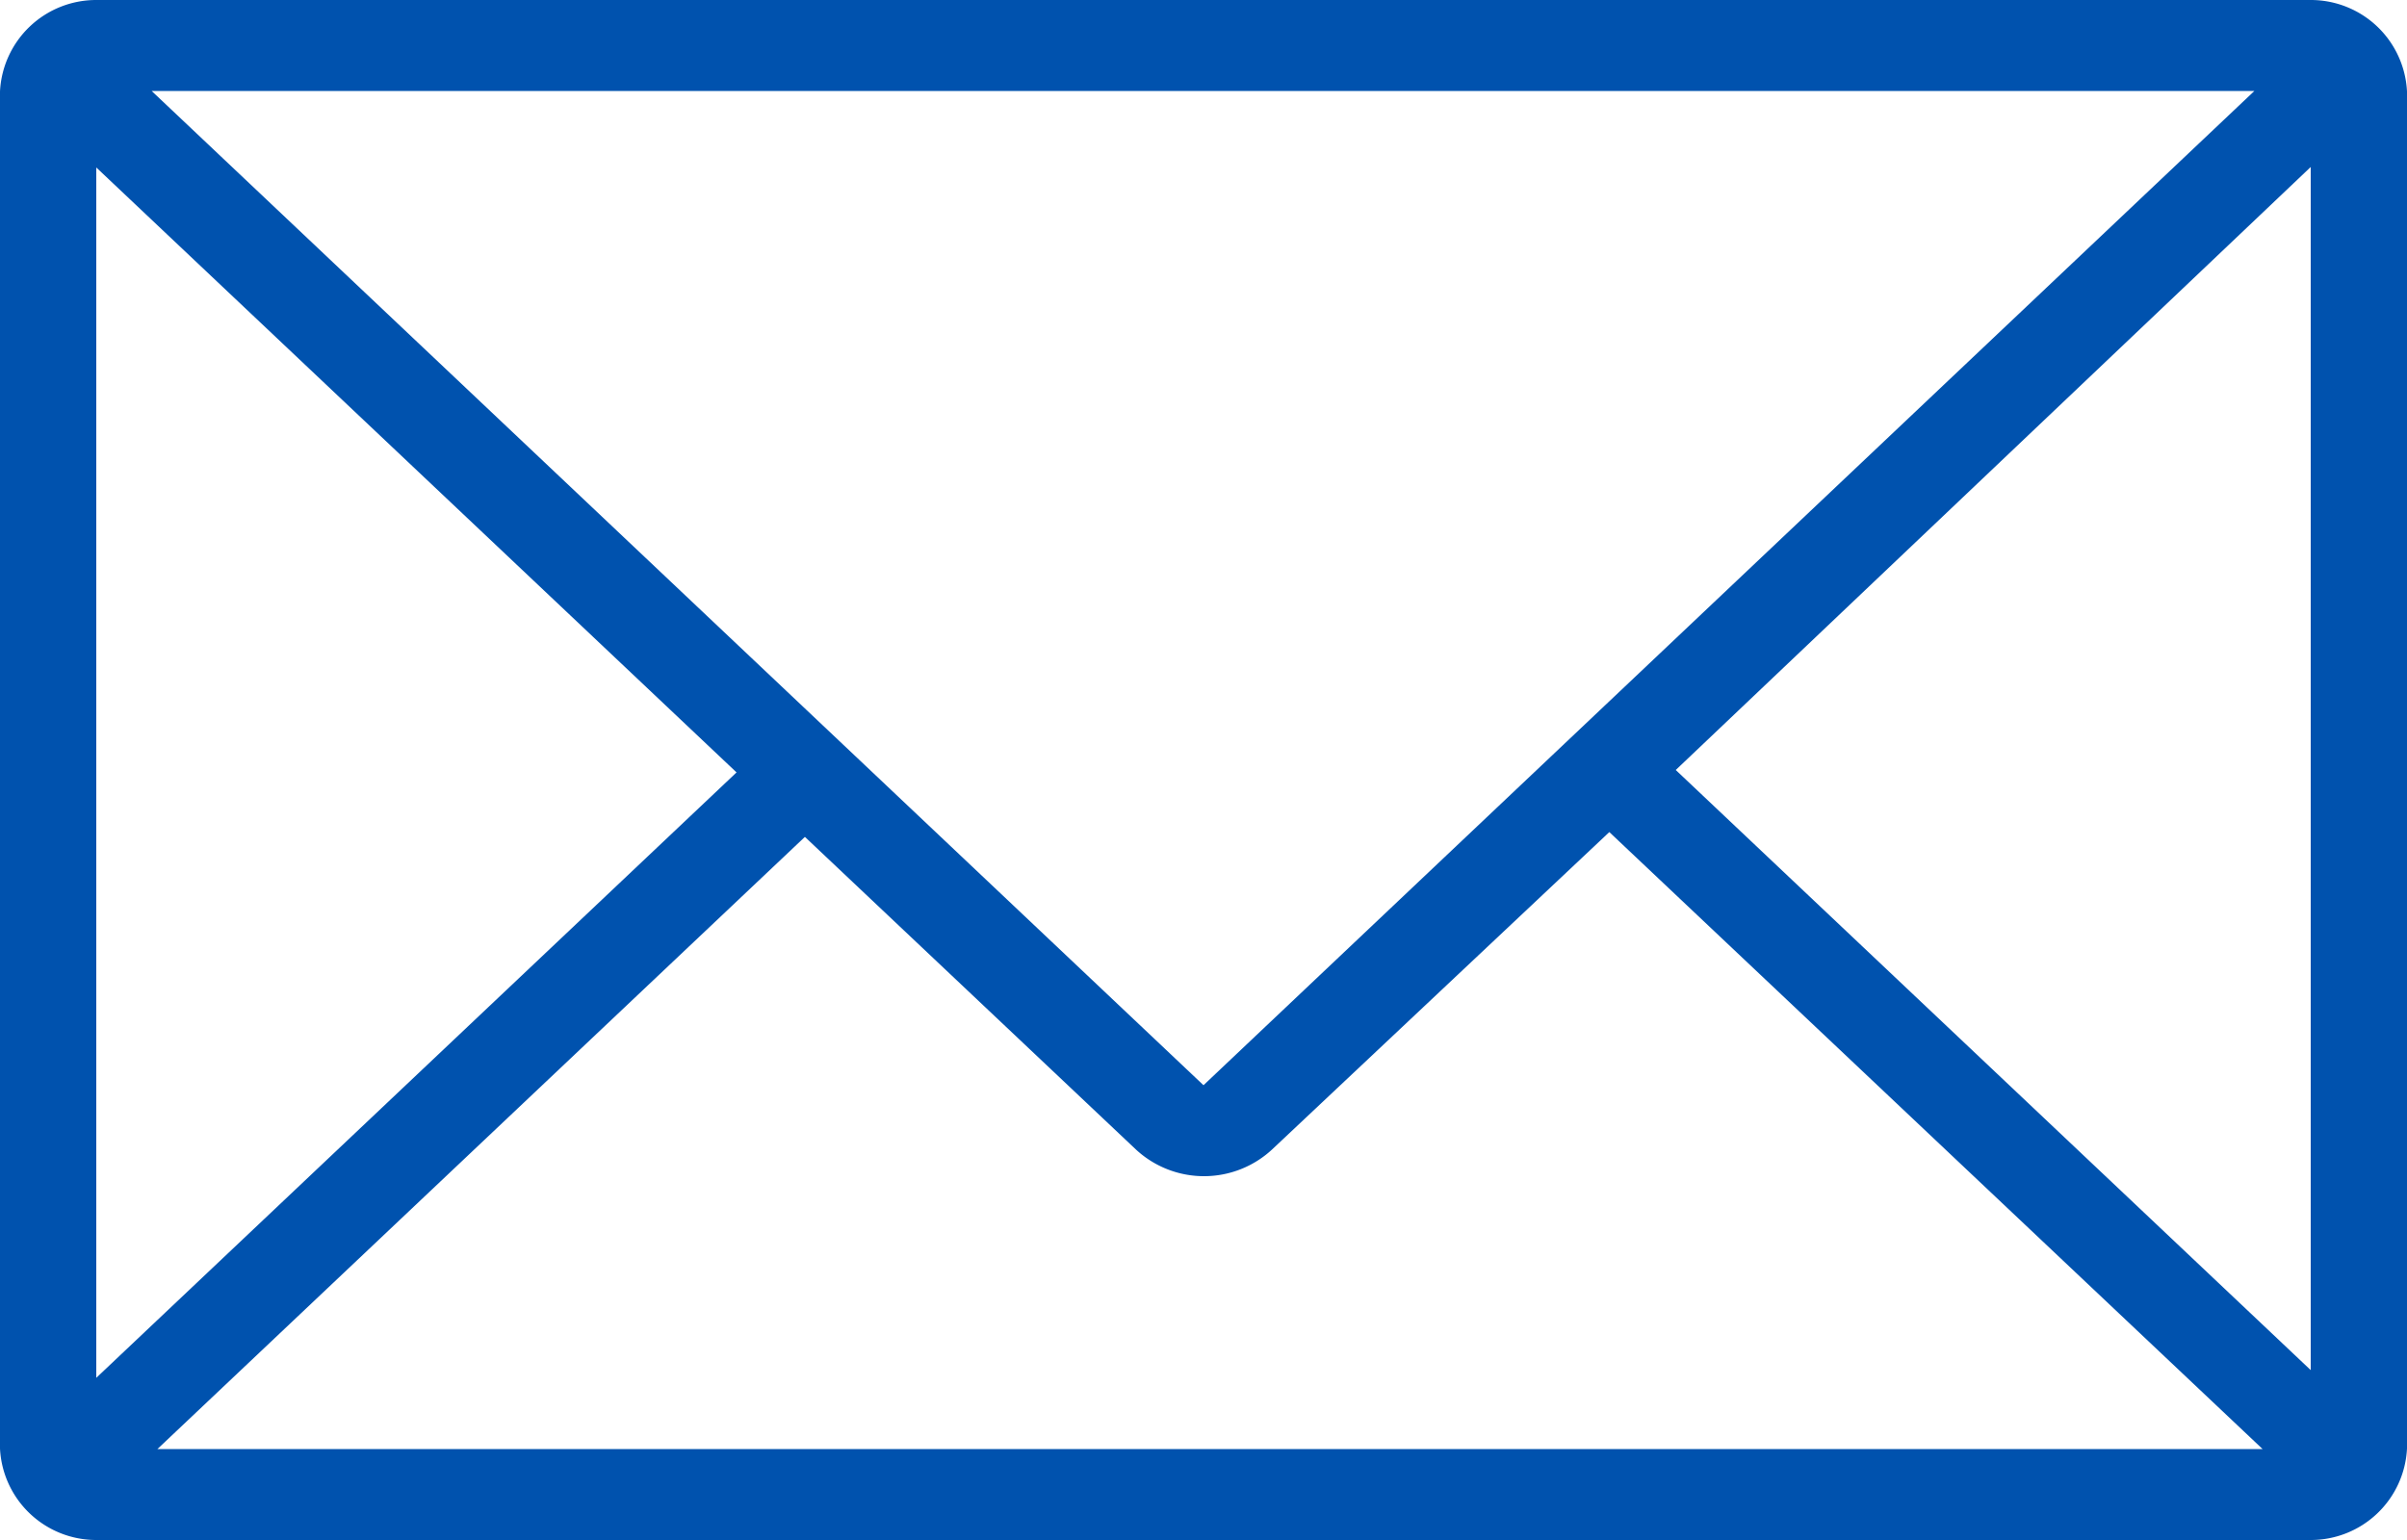 <svg xmlns="http://www.w3.org/2000/svg" viewBox="0 0 50 32"><defs><style>.a{fill:#0052ae;}</style></defs><path class="a" d="M48,0H2A2,2,0,0,0,0,1.9V30.1A2,2,0,0,0,2,32H48a2,2,0,0,0,2-1.9V1.9A2,2,0,0,0,48,0ZM2,3.48,15.3,16.05,2,28.63ZM25,22.55,3.15,1.89H46.83Zm-8.28-5.16,6.87,6.49a2.08,2.08,0,0,0,2.84,0l7-6.59L47,30.11H3.27ZM34.81,16,48,3.47v25Z"/></svg>